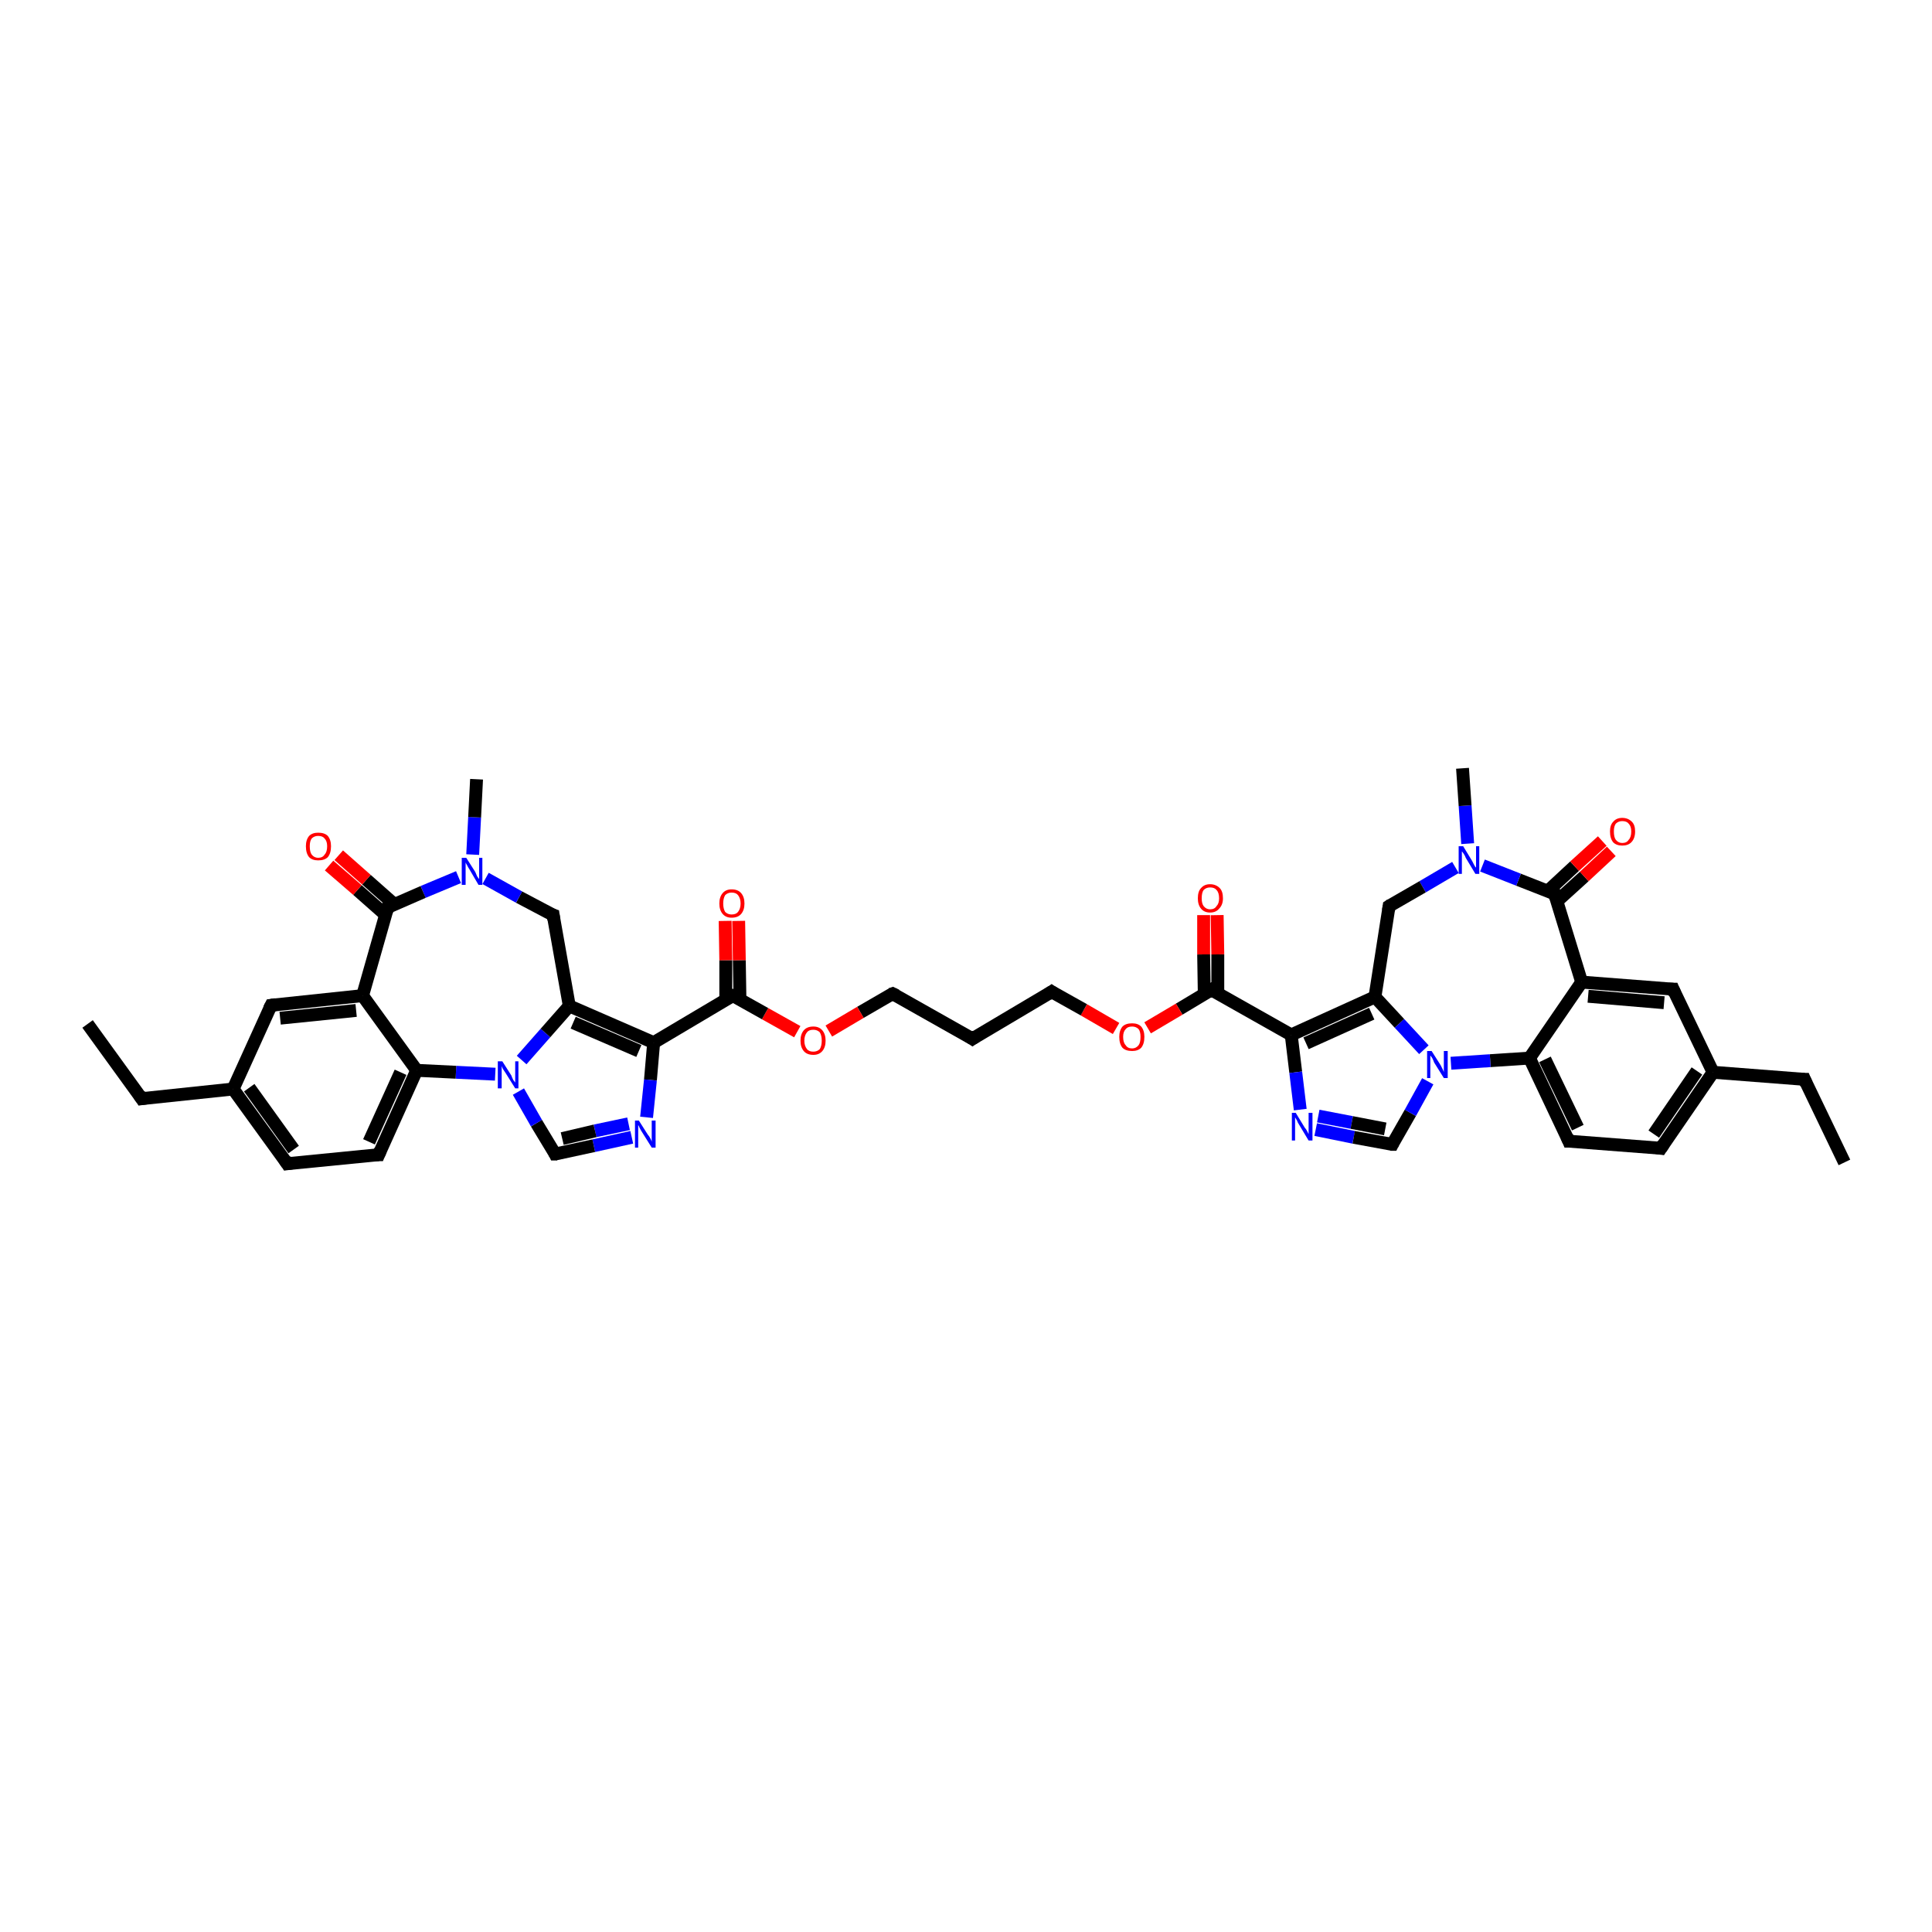 <?xml version='1.0' encoding='iso-8859-1'?>
<svg version='1.1' baseProfile='full'
              xmlns='http://www.w3.org/2000/svg'
                      xmlns:rdkit='http://www.rdkit.org/xml'
                      xmlns:xlink='http://www.w3.org/1999/xlink'
                  xml:space='preserve'
width='300px' height='300px' viewBox='0 0 300 300'>
<!-- END OF HEADER -->
<rect style='opacity:1.0;fill:#FFFFFF;stroke:none' width='300.0' height='300.0' x='0.0' y='0.0'> </rect>
<path class='bond-0 atom-0 atom-1' d='M 286.4,180.5 L 280.2,167.6' style='fill:none;fill-rule:evenodd;stroke:#000000;stroke-width:2.0px;stroke-linecap:butt;stroke-linejoin:miter;stroke-opacity:1' />
<path class='bond-1 atom-1 atom-2' d='M 280.2,167.6 L 266.0,166.5' style='fill:none;fill-rule:evenodd;stroke:#000000;stroke-width:2.0px;stroke-linecap:butt;stroke-linejoin:miter;stroke-opacity:1' />
<path class='bond-2 atom-2 atom-3' d='M 266.0,166.5 L 257.9,178.3' style='fill:none;fill-rule:evenodd;stroke:#000000;stroke-width:2.0px;stroke-linecap:butt;stroke-linejoin:miter;stroke-opacity:1' />
<path class='bond-2 atom-2 atom-3' d='M 263.5,166.3 L 256.8,176.1' style='fill:none;fill-rule:evenodd;stroke:#000000;stroke-width:2.0px;stroke-linecap:butt;stroke-linejoin:miter;stroke-opacity:1' />
<path class='bond-3 atom-3 atom-4' d='M 257.9,178.3 L 243.6,177.2' style='fill:none;fill-rule:evenodd;stroke:#000000;stroke-width:2.0px;stroke-linecap:butt;stroke-linejoin:miter;stroke-opacity:1' />
<path class='bond-4 atom-4 atom-5' d='M 243.6,177.2 L 237.5,164.3' style='fill:none;fill-rule:evenodd;stroke:#000000;stroke-width:2.0px;stroke-linecap:butt;stroke-linejoin:miter;stroke-opacity:1' />
<path class='bond-4 atom-4 atom-5' d='M 245.0,175.1 L 239.9,164.5' style='fill:none;fill-rule:evenodd;stroke:#000000;stroke-width:2.0px;stroke-linecap:butt;stroke-linejoin:miter;stroke-opacity:1' />
<path class='bond-5 atom-5 atom-6' d='M 237.5,164.3 L 245.6,152.5' style='fill:none;fill-rule:evenodd;stroke:#000000;stroke-width:2.0px;stroke-linecap:butt;stroke-linejoin:miter;stroke-opacity:1' />
<path class='bond-6 atom-6 atom-7' d='M 245.6,152.5 L 259.8,153.6' style='fill:none;fill-rule:evenodd;stroke:#000000;stroke-width:2.0px;stroke-linecap:butt;stroke-linejoin:miter;stroke-opacity:1' />
<path class='bond-6 atom-6 atom-7' d='M 246.6,154.7 L 258.4,155.7' style='fill:none;fill-rule:evenodd;stroke:#000000;stroke-width:2.0px;stroke-linecap:butt;stroke-linejoin:miter;stroke-opacity:1' />
<path class='bond-7 atom-6 atom-8' d='M 245.6,152.5 L 241.4,138.8' style='fill:none;fill-rule:evenodd;stroke:#000000;stroke-width:2.0px;stroke-linecap:butt;stroke-linejoin:miter;stroke-opacity:1' />
<path class='bond-8 atom-8 atom-9' d='M 241.7,140.0 L 246.0,136.1' style='fill:none;fill-rule:evenodd;stroke:#000000;stroke-width:2.0px;stroke-linecap:butt;stroke-linejoin:miter;stroke-opacity:1' />
<path class='bond-8 atom-8 atom-9' d='M 246.0,136.1 L 250.2,132.2' style='fill:none;fill-rule:evenodd;stroke:#FF0000;stroke-width:2.0px;stroke-linecap:butt;stroke-linejoin:miter;stroke-opacity:1' />
<path class='bond-8 atom-8 atom-9' d='M 240.3,138.4 L 244.5,134.5' style='fill:none;fill-rule:evenodd;stroke:#000000;stroke-width:2.0px;stroke-linecap:butt;stroke-linejoin:miter;stroke-opacity:1' />
<path class='bond-8 atom-8 atom-9' d='M 244.5,134.5 L 248.8,130.6' style='fill:none;fill-rule:evenodd;stroke:#FF0000;stroke-width:2.0px;stroke-linecap:butt;stroke-linejoin:miter;stroke-opacity:1' />
<path class='bond-9 atom-8 atom-10' d='M 241.4,138.8 L 235.8,136.6' style='fill:none;fill-rule:evenodd;stroke:#000000;stroke-width:2.0px;stroke-linecap:butt;stroke-linejoin:miter;stroke-opacity:1' />
<path class='bond-9 atom-8 atom-10' d='M 235.8,136.6 L 230.2,134.4' style='fill:none;fill-rule:evenodd;stroke:#0000FF;stroke-width:2.0px;stroke-linecap:butt;stroke-linejoin:miter;stroke-opacity:1' />
<path class='bond-10 atom-10 atom-11' d='M 227.9,131.0 L 227.5,125.1' style='fill:none;fill-rule:evenodd;stroke:#0000FF;stroke-width:2.0px;stroke-linecap:butt;stroke-linejoin:miter;stroke-opacity:1' />
<path class='bond-10 atom-10 atom-11' d='M 227.5,125.1 L 227.1,119.3' style='fill:none;fill-rule:evenodd;stroke:#000000;stroke-width:2.0px;stroke-linecap:butt;stroke-linejoin:miter;stroke-opacity:1' />
<path class='bond-11 atom-10 atom-12' d='M 226.0,134.7 L 220.9,137.7' style='fill:none;fill-rule:evenodd;stroke:#0000FF;stroke-width:2.0px;stroke-linecap:butt;stroke-linejoin:miter;stroke-opacity:1' />
<path class='bond-11 atom-10 atom-12' d='M 220.9,137.7 L 215.7,140.7' style='fill:none;fill-rule:evenodd;stroke:#000000;stroke-width:2.0px;stroke-linecap:butt;stroke-linejoin:miter;stroke-opacity:1' />
<path class='bond-12 atom-12 atom-13' d='M 215.7,140.7 L 213.5,154.8' style='fill:none;fill-rule:evenodd;stroke:#000000;stroke-width:2.0px;stroke-linecap:butt;stroke-linejoin:miter;stroke-opacity:1' />
<path class='bond-13 atom-13 atom-14' d='M 213.5,154.8 L 200.5,160.7' style='fill:none;fill-rule:evenodd;stroke:#000000;stroke-width:2.0px;stroke-linecap:butt;stroke-linejoin:miter;stroke-opacity:1' />
<path class='bond-13 atom-13 atom-14' d='M 213.0,157.4 L 202.8,162.0' style='fill:none;fill-rule:evenodd;stroke:#000000;stroke-width:2.0px;stroke-linecap:butt;stroke-linejoin:miter;stroke-opacity:1' />
<path class='bond-14 atom-14 atom-15' d='M 200.5,160.7 L 201.2,166.5' style='fill:none;fill-rule:evenodd;stroke:#000000;stroke-width:2.0px;stroke-linecap:butt;stroke-linejoin:miter;stroke-opacity:1' />
<path class='bond-14 atom-14 atom-15' d='M 201.2,166.5 L 201.9,172.3' style='fill:none;fill-rule:evenodd;stroke:#0000FF;stroke-width:2.0px;stroke-linecap:butt;stroke-linejoin:miter;stroke-opacity:1' />
<path class='bond-15 atom-15 atom-16' d='M 204.3,175.4 L 210.2,176.6' style='fill:none;fill-rule:evenodd;stroke:#0000FF;stroke-width:2.0px;stroke-linecap:butt;stroke-linejoin:miter;stroke-opacity:1' />
<path class='bond-15 atom-15 atom-16' d='M 210.2,176.6 L 216.2,177.7' style='fill:none;fill-rule:evenodd;stroke:#000000;stroke-width:2.0px;stroke-linecap:butt;stroke-linejoin:miter;stroke-opacity:1' />
<path class='bond-15 atom-15 atom-16' d='M 204.7,173.3 L 209.9,174.3' style='fill:none;fill-rule:evenodd;stroke:#0000FF;stroke-width:2.0px;stroke-linecap:butt;stroke-linejoin:miter;stroke-opacity:1' />
<path class='bond-15 atom-15 atom-16' d='M 209.9,174.3 L 215.1,175.3' style='fill:none;fill-rule:evenodd;stroke:#000000;stroke-width:2.0px;stroke-linecap:butt;stroke-linejoin:miter;stroke-opacity:1' />
<path class='bond-16 atom-16 atom-17' d='M 216.2,177.7 L 219.0,172.8' style='fill:none;fill-rule:evenodd;stroke:#000000;stroke-width:2.0px;stroke-linecap:butt;stroke-linejoin:miter;stroke-opacity:1' />
<path class='bond-16 atom-16 atom-17' d='M 219.0,172.8 L 221.7,167.9' style='fill:none;fill-rule:evenodd;stroke:#0000FF;stroke-width:2.0px;stroke-linecap:butt;stroke-linejoin:miter;stroke-opacity:1' />
<path class='bond-17 atom-14 atom-18' d='M 200.5,160.7 L 188.1,153.7' style='fill:none;fill-rule:evenodd;stroke:#000000;stroke-width:2.0px;stroke-linecap:butt;stroke-linejoin:miter;stroke-opacity:1' />
<path class='bond-18 atom-18 atom-19' d='M 189.1,154.3 L 189.1,148.2' style='fill:none;fill-rule:evenodd;stroke:#000000;stroke-width:2.0px;stroke-linecap:butt;stroke-linejoin:miter;stroke-opacity:1' />
<path class='bond-18 atom-18 atom-19' d='M 189.1,148.2 L 189.0,142.1' style='fill:none;fill-rule:evenodd;stroke:#FF0000;stroke-width:2.0px;stroke-linecap:butt;stroke-linejoin:miter;stroke-opacity:1' />
<path class='bond-18 atom-18 atom-19' d='M 187.0,154.4 L 186.9,148.2' style='fill:none;fill-rule:evenodd;stroke:#000000;stroke-width:2.0px;stroke-linecap:butt;stroke-linejoin:miter;stroke-opacity:1' />
<path class='bond-18 atom-18 atom-19' d='M 186.9,148.2 L 186.9,142.1' style='fill:none;fill-rule:evenodd;stroke:#FF0000;stroke-width:2.0px;stroke-linecap:butt;stroke-linejoin:miter;stroke-opacity:1' />
<path class='bond-19 atom-18 atom-20' d='M 188.1,153.7 L 183.1,156.7' style='fill:none;fill-rule:evenodd;stroke:#000000;stroke-width:2.0px;stroke-linecap:butt;stroke-linejoin:miter;stroke-opacity:1' />
<path class='bond-19 atom-18 atom-20' d='M 183.1,156.7 L 178.2,159.6' style='fill:none;fill-rule:evenodd;stroke:#FF0000;stroke-width:2.0px;stroke-linecap:butt;stroke-linejoin:miter;stroke-opacity:1' />
<path class='bond-20 atom-20 atom-21' d='M 173.3,159.7 L 168.3,156.8' style='fill:none;fill-rule:evenodd;stroke:#FF0000;stroke-width:2.0px;stroke-linecap:butt;stroke-linejoin:miter;stroke-opacity:1' />
<path class='bond-20 atom-20 atom-21' d='M 168.3,156.8 L 163.3,154.0' style='fill:none;fill-rule:evenodd;stroke:#000000;stroke-width:2.0px;stroke-linecap:butt;stroke-linejoin:miter;stroke-opacity:1' />
<path class='bond-21 atom-21 atom-22' d='M 163.3,154.0 L 151.0,161.3' style='fill:none;fill-rule:evenodd;stroke:#000000;stroke-width:2.0px;stroke-linecap:butt;stroke-linejoin:miter;stroke-opacity:1' />
<path class='bond-22 atom-22 atom-23' d='M 151.0,161.3 L 138.6,154.3' style='fill:none;fill-rule:evenodd;stroke:#000000;stroke-width:2.0px;stroke-linecap:butt;stroke-linejoin:miter;stroke-opacity:1' />
<path class='bond-23 atom-23 atom-24' d='M 138.6,154.3 L 133.6,157.2' style='fill:none;fill-rule:evenodd;stroke:#000000;stroke-width:2.0px;stroke-linecap:butt;stroke-linejoin:miter;stroke-opacity:1' />
<path class='bond-23 atom-23 atom-24' d='M 133.6,157.2 L 128.7,160.1' style='fill:none;fill-rule:evenodd;stroke:#FF0000;stroke-width:2.0px;stroke-linecap:butt;stroke-linejoin:miter;stroke-opacity:1' />
<path class='bond-24 atom-24 atom-25' d='M 123.8,160.2 L 118.8,157.4' style='fill:none;fill-rule:evenodd;stroke:#FF0000;stroke-width:2.0px;stroke-linecap:butt;stroke-linejoin:miter;stroke-opacity:1' />
<path class='bond-24 atom-24 atom-25' d='M 118.8,157.4 L 113.8,154.6' style='fill:none;fill-rule:evenodd;stroke:#000000;stroke-width:2.0px;stroke-linecap:butt;stroke-linejoin:miter;stroke-opacity:1' />
<path class='bond-25 atom-25 atom-26' d='M 114.9,155.2 L 114.8,149.1' style='fill:none;fill-rule:evenodd;stroke:#000000;stroke-width:2.0px;stroke-linecap:butt;stroke-linejoin:miter;stroke-opacity:1' />
<path class='bond-25 atom-25 atom-26' d='M 114.8,149.1 L 114.7,143.0' style='fill:none;fill-rule:evenodd;stroke:#FF0000;stroke-width:2.0px;stroke-linecap:butt;stroke-linejoin:miter;stroke-opacity:1' />
<path class='bond-25 atom-25 atom-26' d='M 112.7,155.2 L 112.7,149.1' style='fill:none;fill-rule:evenodd;stroke:#000000;stroke-width:2.0px;stroke-linecap:butt;stroke-linejoin:miter;stroke-opacity:1' />
<path class='bond-25 atom-25 atom-26' d='M 112.7,149.1 L 112.6,143.0' style='fill:none;fill-rule:evenodd;stroke:#FF0000;stroke-width:2.0px;stroke-linecap:butt;stroke-linejoin:miter;stroke-opacity:1' />
<path class='bond-26 atom-25 atom-27' d='M 113.8,154.6 L 101.5,161.9' style='fill:none;fill-rule:evenodd;stroke:#000000;stroke-width:2.0px;stroke-linecap:butt;stroke-linejoin:miter;stroke-opacity:1' />
<path class='bond-27 atom-27 atom-28' d='M 101.5,161.9 L 101.0,167.7' style='fill:none;fill-rule:evenodd;stroke:#000000;stroke-width:2.0px;stroke-linecap:butt;stroke-linejoin:miter;stroke-opacity:1' />
<path class='bond-27 atom-27 atom-28' d='M 101.0,167.7 L 100.4,173.5' style='fill:none;fill-rule:evenodd;stroke:#0000FF;stroke-width:2.0px;stroke-linecap:butt;stroke-linejoin:miter;stroke-opacity:1' />
<path class='bond-28 atom-28 atom-29' d='M 98.1,176.6 L 92.2,177.9' style='fill:none;fill-rule:evenodd;stroke:#0000FF;stroke-width:2.0px;stroke-linecap:butt;stroke-linejoin:miter;stroke-opacity:1' />
<path class='bond-28 atom-28 atom-29' d='M 92.2,177.9 L 86.2,179.2' style='fill:none;fill-rule:evenodd;stroke:#000000;stroke-width:2.0px;stroke-linecap:butt;stroke-linejoin:miter;stroke-opacity:1' />
<path class='bond-28 atom-28 atom-29' d='M 97.6,174.5 L 92.4,175.6' style='fill:none;fill-rule:evenodd;stroke:#0000FF;stroke-width:2.0px;stroke-linecap:butt;stroke-linejoin:miter;stroke-opacity:1' />
<path class='bond-28 atom-28 atom-29' d='M 92.4,175.6 L 87.3,176.8' style='fill:none;fill-rule:evenodd;stroke:#000000;stroke-width:2.0px;stroke-linecap:butt;stroke-linejoin:miter;stroke-opacity:1' />
<path class='bond-29 atom-29 atom-30' d='M 86.2,179.2 L 83.3,174.4' style='fill:none;fill-rule:evenodd;stroke:#000000;stroke-width:2.0px;stroke-linecap:butt;stroke-linejoin:miter;stroke-opacity:1' />
<path class='bond-29 atom-29 atom-30' d='M 83.3,174.4 L 80.5,169.5' style='fill:none;fill-rule:evenodd;stroke:#0000FF;stroke-width:2.0px;stroke-linecap:butt;stroke-linejoin:miter;stroke-opacity:1' />
<path class='bond-30 atom-30 atom-31' d='M 81.0,164.6 L 84.7,160.4' style='fill:none;fill-rule:evenodd;stroke:#0000FF;stroke-width:2.0px;stroke-linecap:butt;stroke-linejoin:miter;stroke-opacity:1' />
<path class='bond-30 atom-30 atom-31' d='M 84.7,160.4 L 88.4,156.2' style='fill:none;fill-rule:evenodd;stroke:#000000;stroke-width:2.0px;stroke-linecap:butt;stroke-linejoin:miter;stroke-opacity:1' />
<path class='bond-31 atom-31 atom-32' d='M 88.4,156.2 L 85.9,142.1' style='fill:none;fill-rule:evenodd;stroke:#000000;stroke-width:2.0px;stroke-linecap:butt;stroke-linejoin:miter;stroke-opacity:1' />
<path class='bond-32 atom-32 atom-33' d='M 85.9,142.1 L 80.6,139.3' style='fill:none;fill-rule:evenodd;stroke:#000000;stroke-width:2.0px;stroke-linecap:butt;stroke-linejoin:miter;stroke-opacity:1' />
<path class='bond-32 atom-32 atom-33' d='M 80.6,139.3 L 75.4,136.4' style='fill:none;fill-rule:evenodd;stroke:#0000FF;stroke-width:2.0px;stroke-linecap:butt;stroke-linejoin:miter;stroke-opacity:1' />
<path class='bond-33 atom-33 atom-34' d='M 73.4,132.7 L 73.7,126.9' style='fill:none;fill-rule:evenodd;stroke:#0000FF;stroke-width:2.0px;stroke-linecap:butt;stroke-linejoin:miter;stroke-opacity:1' />
<path class='bond-33 atom-33 atom-34' d='M 73.7,126.9 L 74.0,121.0' style='fill:none;fill-rule:evenodd;stroke:#000000;stroke-width:2.0px;stroke-linecap:butt;stroke-linejoin:miter;stroke-opacity:1' />
<path class='bond-34 atom-33 atom-35' d='M 71.2,136.2 L 65.7,138.5' style='fill:none;fill-rule:evenodd;stroke:#0000FF;stroke-width:2.0px;stroke-linecap:butt;stroke-linejoin:miter;stroke-opacity:1' />
<path class='bond-34 atom-33 atom-35' d='M 65.7,138.5 L 60.2,140.9' style='fill:none;fill-rule:evenodd;stroke:#000000;stroke-width:2.0px;stroke-linecap:butt;stroke-linejoin:miter;stroke-opacity:1' />
<path class='bond-35 atom-35 atom-36' d='M 61.2,140.4 L 56.9,136.6' style='fill:none;fill-rule:evenodd;stroke:#000000;stroke-width:2.0px;stroke-linecap:butt;stroke-linejoin:miter;stroke-opacity:1' />
<path class='bond-35 atom-35 atom-36' d='M 56.9,136.6 L 52.6,132.8' style='fill:none;fill-rule:evenodd;stroke:#FF0000;stroke-width:2.0px;stroke-linecap:butt;stroke-linejoin:miter;stroke-opacity:1' />
<path class='bond-35 atom-35 atom-36' d='M 59.8,142.0 L 55.5,138.2' style='fill:none;fill-rule:evenodd;stroke:#000000;stroke-width:2.0px;stroke-linecap:butt;stroke-linejoin:miter;stroke-opacity:1' />
<path class='bond-35 atom-35 atom-36' d='M 55.5,138.2 L 51.1,134.4' style='fill:none;fill-rule:evenodd;stroke:#FF0000;stroke-width:2.0px;stroke-linecap:butt;stroke-linejoin:miter;stroke-opacity:1' />
<path class='bond-36 atom-35 atom-37' d='M 60.2,140.9 L 56.3,154.6' style='fill:none;fill-rule:evenodd;stroke:#000000;stroke-width:2.0px;stroke-linecap:butt;stroke-linejoin:miter;stroke-opacity:1' />
<path class='bond-37 atom-37 atom-38' d='M 56.3,154.6 L 42.1,156.1' style='fill:none;fill-rule:evenodd;stroke:#000000;stroke-width:2.0px;stroke-linecap:butt;stroke-linejoin:miter;stroke-opacity:1' />
<path class='bond-37 atom-37 atom-38' d='M 55.3,156.9 L 43.5,158.1' style='fill:none;fill-rule:evenodd;stroke:#000000;stroke-width:2.0px;stroke-linecap:butt;stroke-linejoin:miter;stroke-opacity:1' />
<path class='bond-38 atom-38 atom-39' d='M 42.1,156.1 L 36.2,169.1' style='fill:none;fill-rule:evenodd;stroke:#000000;stroke-width:2.0px;stroke-linecap:butt;stroke-linejoin:miter;stroke-opacity:1' />
<path class='bond-39 atom-39 atom-40' d='M 36.2,169.1 L 22.0,170.6' style='fill:none;fill-rule:evenodd;stroke:#000000;stroke-width:2.0px;stroke-linecap:butt;stroke-linejoin:miter;stroke-opacity:1' />
<path class='bond-40 atom-40 atom-41' d='M 22.0,170.6 L 13.6,159.0' style='fill:none;fill-rule:evenodd;stroke:#000000;stroke-width:2.0px;stroke-linecap:butt;stroke-linejoin:miter;stroke-opacity:1' />
<path class='bond-41 atom-39 atom-42' d='M 36.2,169.1 L 44.6,180.7' style='fill:none;fill-rule:evenodd;stroke:#000000;stroke-width:2.0px;stroke-linecap:butt;stroke-linejoin:miter;stroke-opacity:1' />
<path class='bond-41 atom-39 atom-42' d='M 38.7,168.9 L 45.6,178.5' style='fill:none;fill-rule:evenodd;stroke:#000000;stroke-width:2.0px;stroke-linecap:butt;stroke-linejoin:miter;stroke-opacity:1' />
<path class='bond-42 atom-42 atom-43' d='M 44.6,180.7 L 58.8,179.3' style='fill:none;fill-rule:evenodd;stroke:#000000;stroke-width:2.0px;stroke-linecap:butt;stroke-linejoin:miter;stroke-opacity:1' />
<path class='bond-43 atom-43 atom-44' d='M 58.8,179.3 L 64.7,166.2' style='fill:none;fill-rule:evenodd;stroke:#000000;stroke-width:2.0px;stroke-linecap:butt;stroke-linejoin:miter;stroke-opacity:1' />
<path class='bond-43 atom-43 atom-44' d='M 57.3,177.3 L 62.2,166.5' style='fill:none;fill-rule:evenodd;stroke:#000000;stroke-width:2.0px;stroke-linecap:butt;stroke-linejoin:miter;stroke-opacity:1' />
<path class='bond-44 atom-7 atom-2' d='M 259.8,153.6 L 266.0,166.5' style='fill:none;fill-rule:evenodd;stroke:#000000;stroke-width:2.0px;stroke-linecap:butt;stroke-linejoin:miter;stroke-opacity:1' />
<path class='bond-45 atom-17 atom-13' d='M 221.1,163.0 L 217.3,158.9' style='fill:none;fill-rule:evenodd;stroke:#0000FF;stroke-width:2.0px;stroke-linecap:butt;stroke-linejoin:miter;stroke-opacity:1' />
<path class='bond-45 atom-17 atom-13' d='M 217.3,158.9 L 213.5,154.8' style='fill:none;fill-rule:evenodd;stroke:#000000;stroke-width:2.0px;stroke-linecap:butt;stroke-linejoin:miter;stroke-opacity:1' />
<path class='bond-46 atom-31 atom-27' d='M 88.4,156.2 L 101.5,161.9' style='fill:none;fill-rule:evenodd;stroke:#000000;stroke-width:2.0px;stroke-linecap:butt;stroke-linejoin:miter;stroke-opacity:1' />
<path class='bond-46 atom-31 atom-27' d='M 89.0,158.8 L 99.2,163.2' style='fill:none;fill-rule:evenodd;stroke:#000000;stroke-width:2.0px;stroke-linecap:butt;stroke-linejoin:miter;stroke-opacity:1' />
<path class='bond-47 atom-44 atom-37' d='M 64.7,166.2 L 56.3,154.6' style='fill:none;fill-rule:evenodd;stroke:#000000;stroke-width:2.0px;stroke-linecap:butt;stroke-linejoin:miter;stroke-opacity:1' />
<path class='bond-48 atom-5 atom-17' d='M 237.5,164.3 L 231.4,164.7' style='fill:none;fill-rule:evenodd;stroke:#000000;stroke-width:2.0px;stroke-linecap:butt;stroke-linejoin:miter;stroke-opacity:1' />
<path class='bond-48 atom-5 atom-17' d='M 231.4,164.7 L 225.3,165.1' style='fill:none;fill-rule:evenodd;stroke:#0000FF;stroke-width:2.0px;stroke-linecap:butt;stroke-linejoin:miter;stroke-opacity:1' />
<path class='bond-49 atom-30 atom-44' d='M 76.9,166.8 L 70.8,166.5' style='fill:none;fill-rule:evenodd;stroke:#0000FF;stroke-width:2.0px;stroke-linecap:butt;stroke-linejoin:miter;stroke-opacity:1' />
<path class='bond-49 atom-30 atom-44' d='M 70.8,166.5 L 64.7,166.2' style='fill:none;fill-rule:evenodd;stroke:#000000;stroke-width:2.0px;stroke-linecap:butt;stroke-linejoin:miter;stroke-opacity:1' />
<path d='M 280.5,168.3 L 280.2,167.6 L 279.5,167.6' style='fill:none;stroke:#000000;stroke-width:2.0px;stroke-linecap:butt;stroke-linejoin:miter;stroke-opacity:1;' />
<path d='M 258.3,177.7 L 257.9,178.3 L 257.2,178.2' style='fill:none;stroke:#000000;stroke-width:2.0px;stroke-linecap:butt;stroke-linejoin:miter;stroke-opacity:1;' />
<path d='M 244.3,177.2 L 243.6,177.2 L 243.3,176.5' style='fill:none;stroke:#000000;stroke-width:2.0px;stroke-linecap:butt;stroke-linejoin:miter;stroke-opacity:1;' />
<path d='M 259.1,153.6 L 259.8,153.6 L 260.1,154.3' style='fill:none;stroke:#000000;stroke-width:2.0px;stroke-linecap:butt;stroke-linejoin:miter;stroke-opacity:1;' />
<path d='M 241.6,139.5 L 241.4,138.8 L 241.1,138.7' style='fill:none;stroke:#000000;stroke-width:2.0px;stroke-linecap:butt;stroke-linejoin:miter;stroke-opacity:1;' />
<path d='M 216.0,140.5 L 215.7,140.7 L 215.6,141.4' style='fill:none;stroke:#000000;stroke-width:2.0px;stroke-linecap:butt;stroke-linejoin:miter;stroke-opacity:1;' />
<path d='M 215.9,177.7 L 216.2,177.7 L 216.3,177.5' style='fill:none;stroke:#000000;stroke-width:2.0px;stroke-linecap:butt;stroke-linejoin:miter;stroke-opacity:1;' />
<path d='M 188.7,154.1 L 188.1,153.7 L 187.8,153.9' style='fill:none;stroke:#000000;stroke-width:2.0px;stroke-linecap:butt;stroke-linejoin:miter;stroke-opacity:1;' />
<path d='M 163.6,154.2 L 163.3,154.0 L 162.7,154.4' style='fill:none;stroke:#000000;stroke-width:2.0px;stroke-linecap:butt;stroke-linejoin:miter;stroke-opacity:1;' />
<path d='M 151.6,160.9 L 151.0,161.3 L 150.4,160.9' style='fill:none;stroke:#000000;stroke-width:2.0px;stroke-linecap:butt;stroke-linejoin:miter;stroke-opacity:1;' />
<path d='M 139.2,154.6 L 138.6,154.3 L 138.3,154.4' style='fill:none;stroke:#000000;stroke-width:2.0px;stroke-linecap:butt;stroke-linejoin:miter;stroke-opacity:1;' />
<path d='M 114.1,154.7 L 113.8,154.6 L 113.2,154.9' style='fill:none;stroke:#000000;stroke-width:2.0px;stroke-linecap:butt;stroke-linejoin:miter;stroke-opacity:1;' />
<path d='M 86.5,179.2 L 86.2,179.2 L 86.1,179.0' style='fill:none;stroke:#000000;stroke-width:2.0px;stroke-linecap:butt;stroke-linejoin:miter;stroke-opacity:1;' />
<path d='M 86.0,142.8 L 85.9,142.1 L 85.6,142.0' style='fill:none;stroke:#000000;stroke-width:2.0px;stroke-linecap:butt;stroke-linejoin:miter;stroke-opacity:1;' />
<path d='M 60.4,140.8 L 60.2,140.9 L 60.0,141.6' style='fill:none;stroke:#000000;stroke-width:2.0px;stroke-linecap:butt;stroke-linejoin:miter;stroke-opacity:1;' />
<path d='M 42.8,156.0 L 42.1,156.1 L 41.8,156.7' style='fill:none;stroke:#000000;stroke-width:2.0px;stroke-linecap:butt;stroke-linejoin:miter;stroke-opacity:1;' />
<path d='M 22.7,170.5 L 22.0,170.6 L 21.6,170.0' style='fill:none;stroke:#000000;stroke-width:2.0px;stroke-linecap:butt;stroke-linejoin:miter;stroke-opacity:1;' />
<path d='M 44.2,180.1 L 44.6,180.7 L 45.3,180.6' style='fill:none;stroke:#000000;stroke-width:2.0px;stroke-linecap:butt;stroke-linejoin:miter;stroke-opacity:1;' />
<path d='M 58.1,179.3 L 58.8,179.3 L 59.1,178.6' style='fill:none;stroke:#000000;stroke-width:2.0px;stroke-linecap:butt;stroke-linejoin:miter;stroke-opacity:1;' />
<path class='atom-9' d='M 250.0 129.1
Q 250.0 128.1, 250.5 127.6
Q 251.0 127.0, 251.9 127.0
Q 252.8 127.0, 253.4 127.6
Q 253.9 128.1, 253.9 129.1
Q 253.9 130.2, 253.3 130.8
Q 252.8 131.3, 251.9 131.3
Q 251.0 131.3, 250.5 130.8
Q 250.0 130.2, 250.0 129.1
M 251.9 130.9
Q 252.6 130.9, 252.9 130.4
Q 253.3 130.0, 253.3 129.1
Q 253.3 128.3, 252.9 127.9
Q 252.6 127.5, 251.9 127.5
Q 251.3 127.5, 250.9 127.9
Q 250.6 128.3, 250.6 129.1
Q 250.6 130.0, 250.9 130.4
Q 251.3 130.9, 251.9 130.9
' fill='#FF0000'/>
<path class='atom-10' d='M 227.2 131.4
L 228.6 133.7
Q 228.7 133.9, 228.9 134.3
Q 229.1 134.7, 229.2 134.7
L 229.2 131.4
L 229.7 131.4
L 229.7 135.7
L 229.1 135.7
L 227.6 133.2
Q 227.5 132.9, 227.3 132.6
Q 227.1 132.3, 227.0 132.2
L 227.0 135.7
L 226.5 135.7
L 226.5 131.4
L 227.2 131.4
' fill='#0000FF'/>
<path class='atom-15' d='M 201.2 172.8
L 202.6 175.1
Q 202.8 175.3, 203.0 175.7
Q 203.2 176.1, 203.2 176.1
L 203.2 172.8
L 203.8 172.8
L 203.8 177.1
L 203.2 177.1
L 201.7 174.6
Q 201.5 174.3, 201.4 174.0
Q 201.2 173.7, 201.1 173.5
L 201.1 177.1
L 200.6 177.1
L 200.6 172.8
L 201.2 172.8
' fill='#0000FF'/>
<path class='atom-17' d='M 222.3 163.2
L 223.7 165.4
Q 223.8 165.6, 224.0 166.0
Q 224.2 166.4, 224.2 166.5
L 224.2 163.2
L 224.8 163.2
L 224.8 167.4
L 224.2 167.4
L 222.7 165.0
Q 222.6 164.7, 222.4 164.3
Q 222.2 164.0, 222.1 163.9
L 222.1 167.4
L 221.6 167.4
L 221.6 163.2
L 222.3 163.2
' fill='#0000FF'/>
<path class='atom-19' d='M 186.0 139.5
Q 186.0 138.4, 186.5 137.9
Q 187.0 137.3, 187.9 137.3
Q 188.8 137.3, 189.4 137.9
Q 189.9 138.4, 189.9 139.5
Q 189.9 140.5, 189.3 141.1
Q 188.8 141.7, 187.9 141.7
Q 187.0 141.7, 186.5 141.1
Q 186.0 140.5, 186.0 139.5
M 187.9 141.2
Q 188.6 141.2, 188.9 140.7
Q 189.3 140.3, 189.3 139.5
Q 189.3 138.6, 188.9 138.2
Q 188.6 137.8, 187.9 137.8
Q 187.3 137.8, 186.9 138.2
Q 186.6 138.6, 186.6 139.5
Q 186.6 140.3, 186.9 140.7
Q 187.3 141.2, 187.9 141.2
' fill='#FF0000'/>
<path class='atom-20' d='M 173.8 161.0
Q 173.8 160.0, 174.3 159.4
Q 174.8 158.9, 175.8 158.9
Q 176.7 158.9, 177.2 159.4
Q 177.7 160.0, 177.7 161.0
Q 177.7 162.1, 177.2 162.7
Q 176.7 163.2, 175.8 163.2
Q 174.8 163.2, 174.3 162.7
Q 173.8 162.1, 173.8 161.0
M 175.8 162.8
Q 176.4 162.8, 176.8 162.3
Q 177.1 161.9, 177.1 161.0
Q 177.1 160.2, 176.8 159.8
Q 176.4 159.4, 175.8 159.4
Q 175.1 159.4, 174.8 159.8
Q 174.4 160.2, 174.4 161.0
Q 174.4 161.9, 174.8 162.3
Q 175.1 162.8, 175.8 162.8
' fill='#FF0000'/>
<path class='atom-24' d='M 124.3 161.6
Q 124.3 160.6, 124.8 160.0
Q 125.3 159.4, 126.3 159.4
Q 127.2 159.4, 127.7 160.0
Q 128.2 160.6, 128.2 161.6
Q 128.2 162.6, 127.7 163.2
Q 127.2 163.8, 126.3 163.8
Q 125.3 163.8, 124.8 163.2
Q 124.3 162.6, 124.3 161.6
M 126.3 163.3
Q 126.9 163.3, 127.3 162.9
Q 127.6 162.4, 127.6 161.6
Q 127.6 160.8, 127.3 160.3
Q 126.9 159.9, 126.3 159.9
Q 125.6 159.9, 125.3 160.3
Q 124.9 160.8, 124.9 161.6
Q 124.9 162.4, 125.3 162.9
Q 125.6 163.3, 126.3 163.3
' fill='#FF0000'/>
<path class='atom-26' d='M 111.7 140.3
Q 111.7 139.3, 112.2 138.7
Q 112.7 138.1, 113.6 138.1
Q 114.6 138.1, 115.1 138.7
Q 115.6 139.3, 115.6 140.3
Q 115.6 141.3, 115.1 141.9
Q 114.6 142.5, 113.6 142.5
Q 112.7 142.5, 112.2 141.9
Q 111.7 141.3, 111.7 140.3
M 113.6 142.0
Q 114.3 142.0, 114.6 141.6
Q 115.0 141.1, 115.0 140.3
Q 115.0 139.5, 114.6 139.0
Q 114.3 138.6, 113.6 138.6
Q 113.0 138.6, 112.6 139.0
Q 112.3 139.5, 112.3 140.3
Q 112.3 141.1, 112.6 141.6
Q 113.0 142.0, 113.6 142.0
' fill='#FF0000'/>
<path class='atom-28' d='M 99.2 174.0
L 100.6 176.2
Q 100.8 176.4, 101.0 176.8
Q 101.2 177.2, 101.2 177.3
L 101.2 174.0
L 101.8 174.0
L 101.8 178.2
L 101.2 178.2
L 99.7 175.8
Q 99.5 175.5, 99.3 175.1
Q 99.2 174.8, 99.1 174.7
L 99.1 178.2
L 98.6 178.2
L 98.6 174.0
L 99.2 174.0
' fill='#0000FF'/>
<path class='atom-30' d='M 78.0 164.8
L 79.4 167.0
Q 79.5 167.3, 79.7 167.7
Q 80.0 168.1, 80.0 168.1
L 80.0 164.8
L 80.5 164.8
L 80.5 169.0
L 80.0 169.0
L 78.5 166.6
Q 78.3 166.3, 78.1 166.0
Q 77.9 165.6, 77.9 165.5
L 77.9 169.0
L 77.3 169.0
L 77.3 164.8
L 78.0 164.8
' fill='#0000FF'/>
<path class='atom-33' d='M 72.4 133.2
L 73.8 135.4
Q 73.9 135.6, 74.1 136.1
Q 74.4 136.5, 74.4 136.5
L 74.4 133.2
L 74.9 133.2
L 74.9 137.4
L 74.3 137.4
L 72.9 135.0
Q 72.7 134.7, 72.5 134.3
Q 72.3 134.0, 72.3 133.9
L 72.3 137.4
L 71.7 137.4
L 71.7 133.2
L 72.4 133.2
' fill='#0000FF'/>
<path class='atom-36' d='M 47.5 131.4
Q 47.5 130.4, 48.0 129.8
Q 48.5 129.3, 49.4 129.3
Q 50.4 129.3, 50.9 129.8
Q 51.4 130.4, 51.4 131.4
Q 51.4 132.5, 50.9 133.1
Q 50.4 133.6, 49.4 133.6
Q 48.5 133.6, 48.0 133.1
Q 47.5 132.5, 47.5 131.4
M 49.4 133.2
Q 50.1 133.2, 50.4 132.7
Q 50.8 132.3, 50.8 131.4
Q 50.8 130.6, 50.4 130.2
Q 50.1 129.8, 49.4 129.8
Q 48.8 129.8, 48.4 130.2
Q 48.1 130.6, 48.1 131.4
Q 48.1 132.3, 48.4 132.7
Q 48.8 133.2, 49.4 133.2
' fill='#FF0000'/>
</svg>
